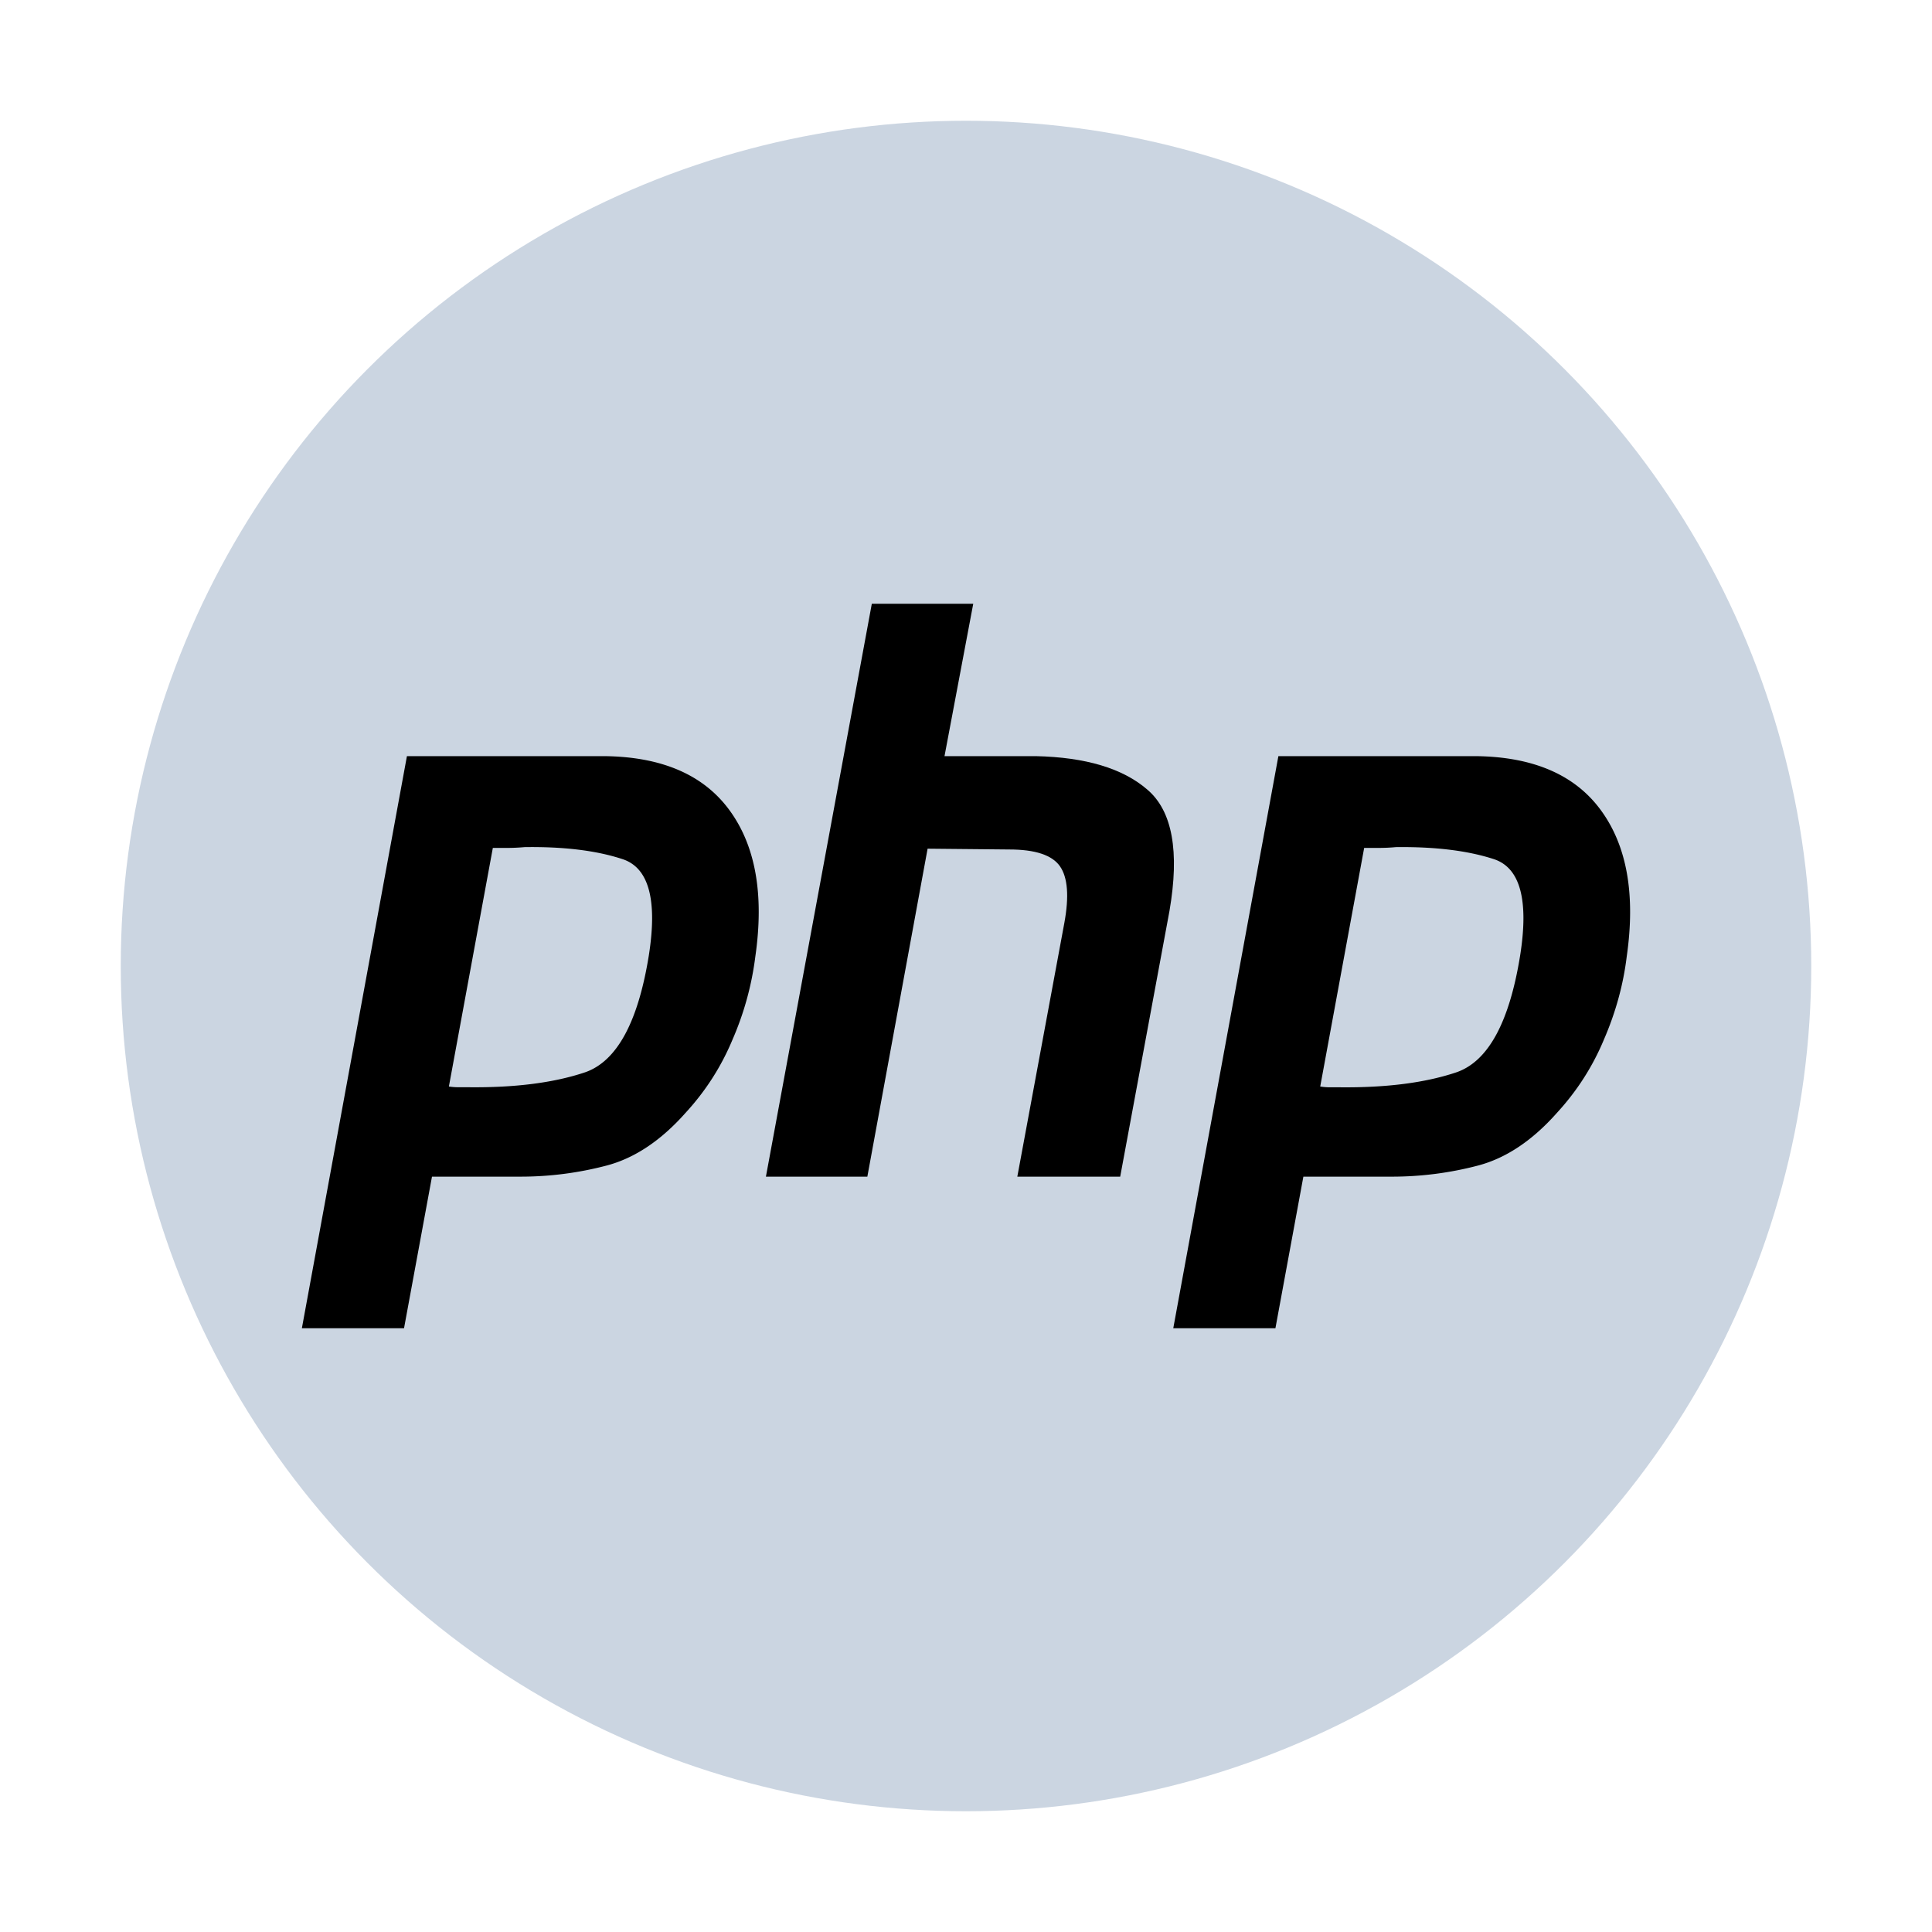 <svg width="56" height="56" viewBox="0 0 32 32" fill="none" xmlns="http://www.w3.org/2000/svg">
  <circle cx="16" cy="16" r="14" fill="#CBD5E1"/>
  <path d="M14.44 10h1.68l-.476 2.524h1.51q1.242.027 1.85.555.621.529.366 2.01l-.816 4.4H16.85l.779-4.203q.121-.66-.073-.938-.195-.278-.84-.278l-1.352-.013-.998 5.432h-1.68z" fill="#000"/>
  <path fill-rule="evenodd" clip-rule="evenodd" d="M6.74 12.524h3.264q1.436.014 2.081.899.646.885.426 2.418a5 5 0 0 1-.377 1.375q-.28.674-.779 1.216-.609.687-1.303.872a5.6 5.6 0 0 1-1.436.185H7.155L6.692 22H5zm.695 5.472.728-3.952h.246q.134 0 .28-.013.975-.014 1.619.198.657.211.438 1.6-.267 1.65-1.047 1.929-.779.264-1.948.25h-.17a1 1 0 0 1-.146-.012m17.002-5.472h-3.263L19.433 22h1.692l.463-2.511h1.46a5.6 5.6 0 0 0 1.437-.185q.694-.185 1.303-.872.499-.543.779-1.216.292-.675.377-1.375.22-1.533-.426-2.418-.645-.885-2.082-.899m-1.841 1.52-.728 3.952a1 1 0 0 0 .146.013h.17q1.17.013 1.948-.251.78-.277 1.047-1.93.219-1.387-.438-1.599-.645-.21-1.62-.198a3 3 0 0 1-.28.013z" fill="#000"/>
</svg>
